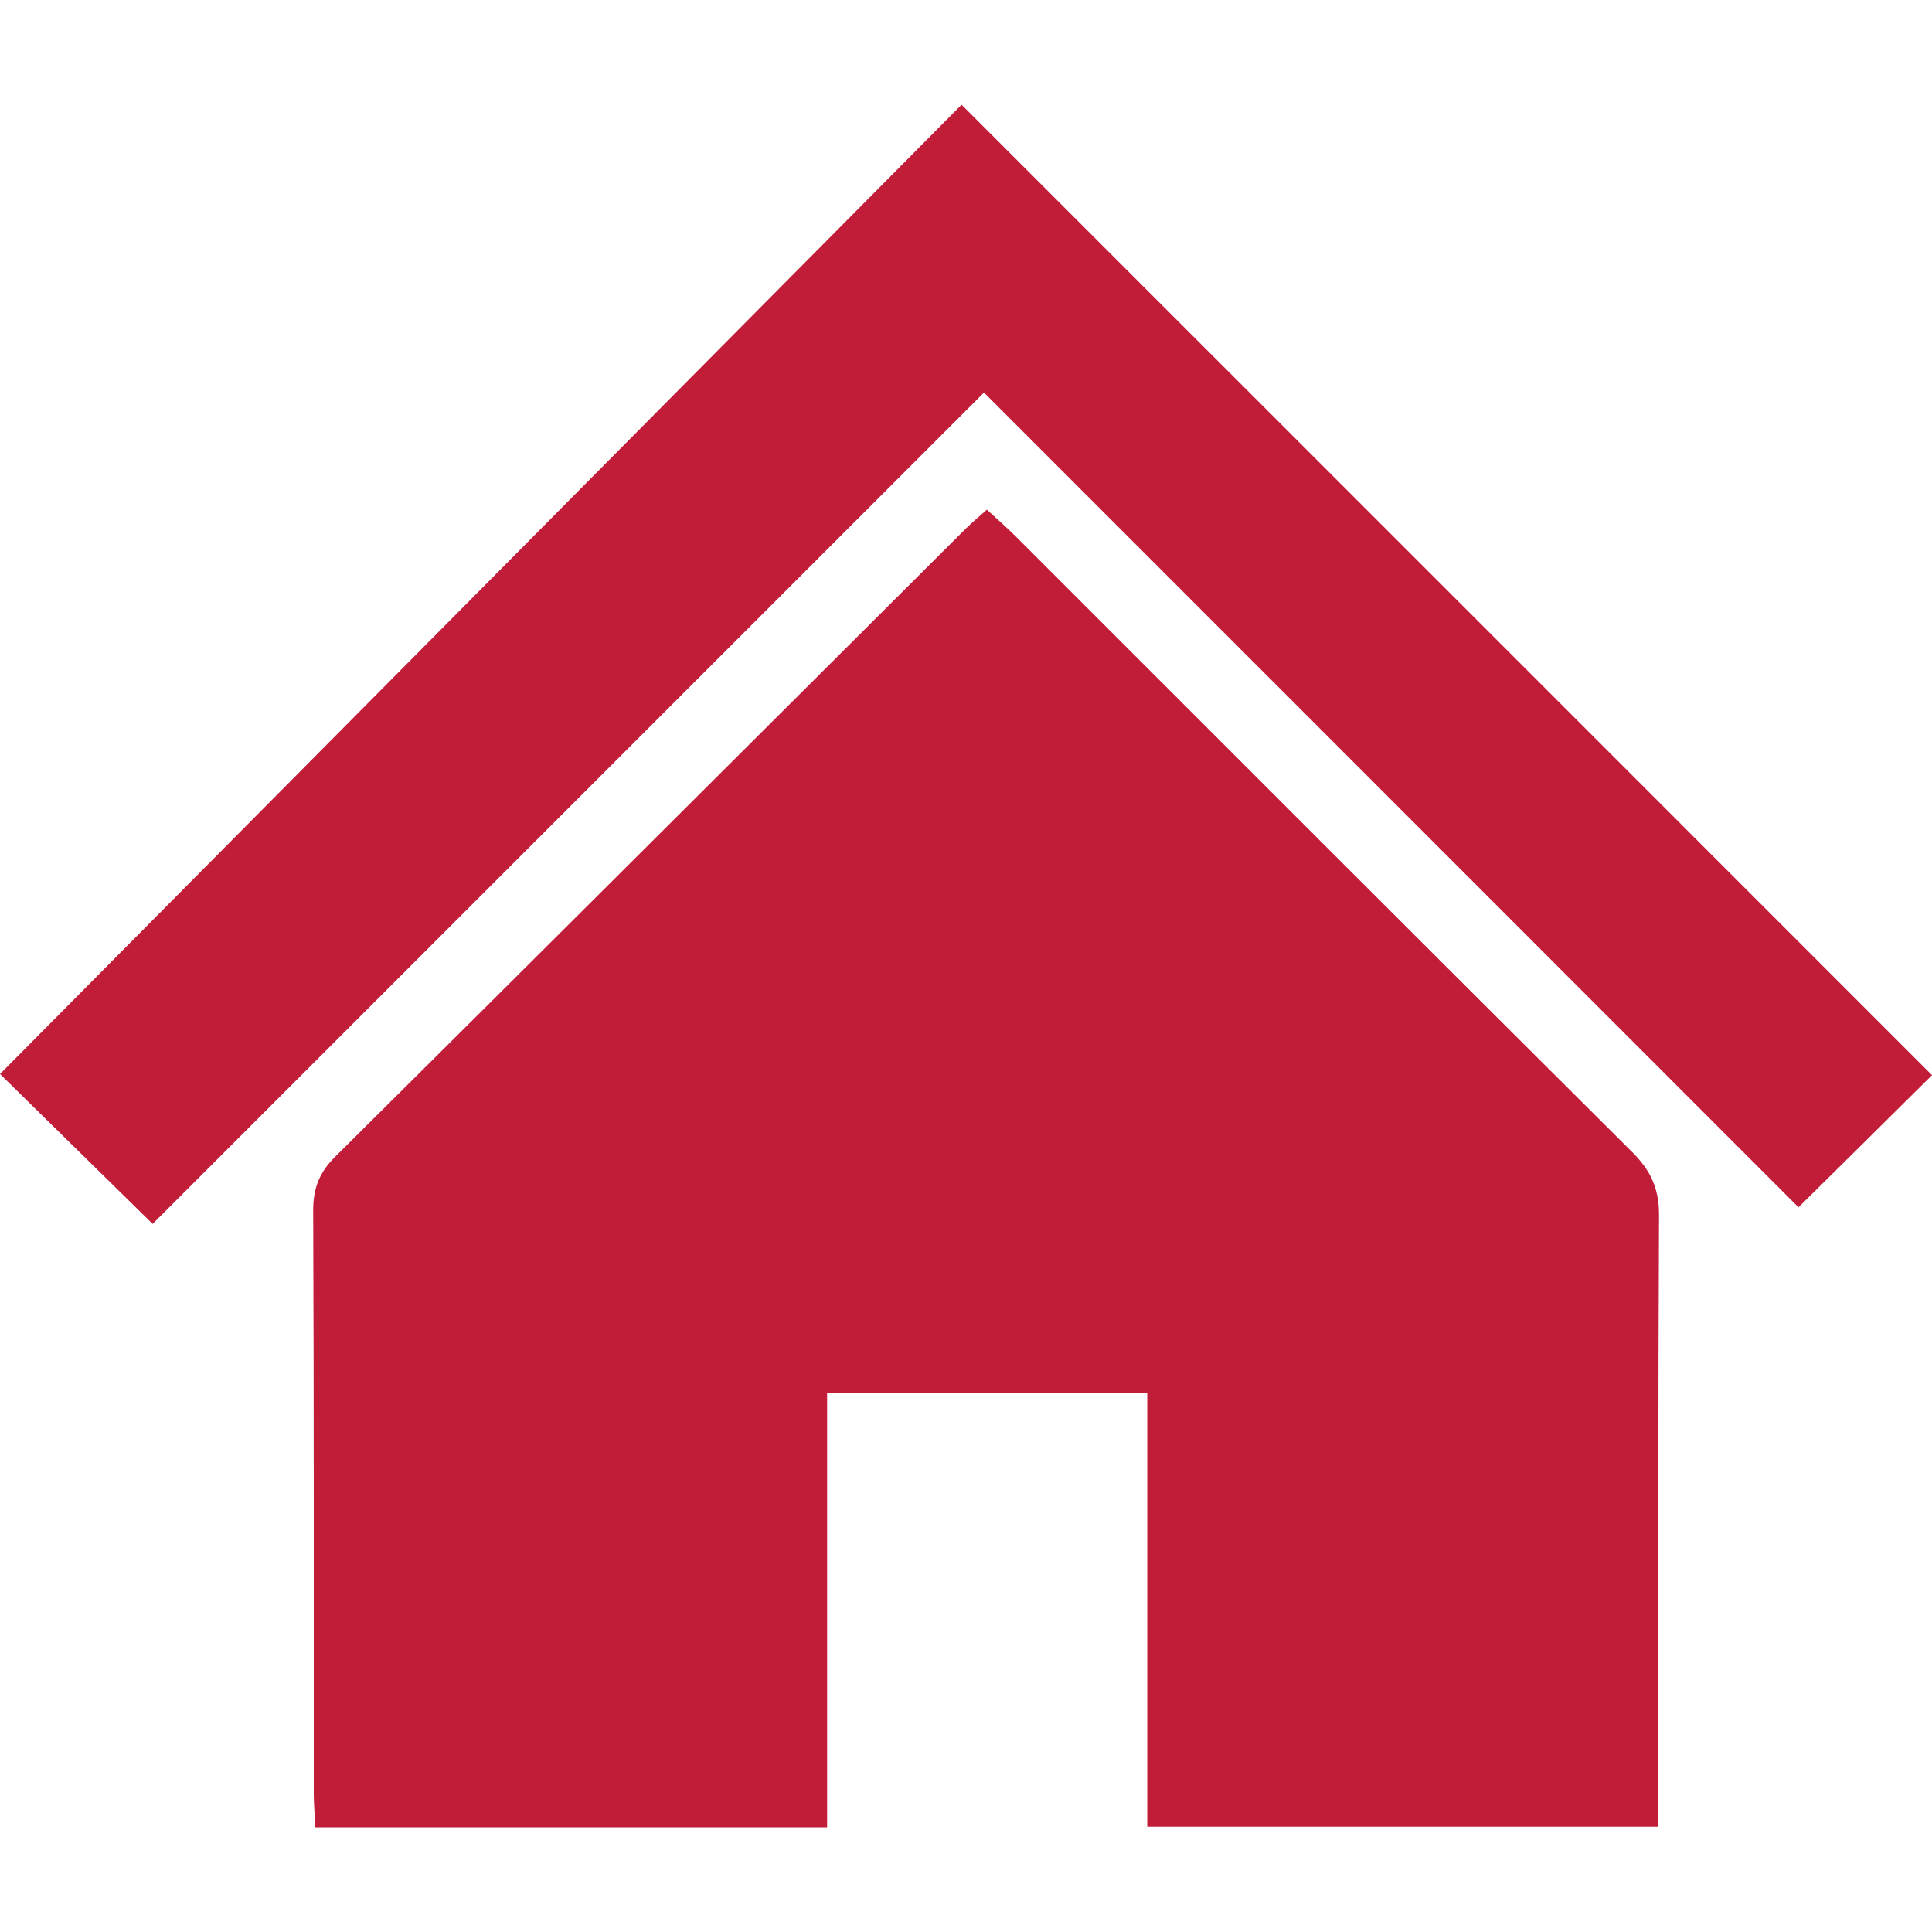<?xml version="1.0" encoding="utf-8"?>
<!-- Generator: Adobe Illustrator 24.1.0, SVG Export Plug-In . SVG Version: 6.00 Build 0)  -->
<svg version="1.1" id="Layer_1" xmlns="http://www.w3.org/2000/svg" xmlns:xlink="http://www.w3.org/1999/xlink" x="0px" y="0px"
	 viewBox="0 0 100 100" style="enable-background:new 0 0 100 100;" xml:space="preserve">
<style type="text/css">
	.st0{fill:#C11D39;}
</style>
<path class="st0" d="M0,55.59l7.9,7.76C22.25,49,36.42,34.83,50.93,20.32c14.04,14.04,28.21,28.21,42.16,42.17
	c2.35-2.32,4.75-4.7,6.91-6.84C83.42,39.06,66.74,22.39,49.77,5.42L0,55.59z"/>
<path class="st0" d="M16.32,94.58c-0.03-0.68-0.08-1.2-0.08-1.71c0-10.07,0.01-20.14-0.03-30.22c0-1.13,0.31-1.95,1.12-2.76
	C28.24,49.06,39.11,38.2,50,27.35c0.32-0.31,0.66-0.6,1.08-0.97c0.53,0.49,1.02,0.91,1.47,1.36c10.64,10.64,21.27,21.28,31.93,31.89
	c0.95,0.94,1.39,1.88,1.39,3.24c-0.05,9.88-0.03,19.75-0.03,29.63v2.05H59.38V72.09H42.81v22.49H16.32z"/>
</svg>
